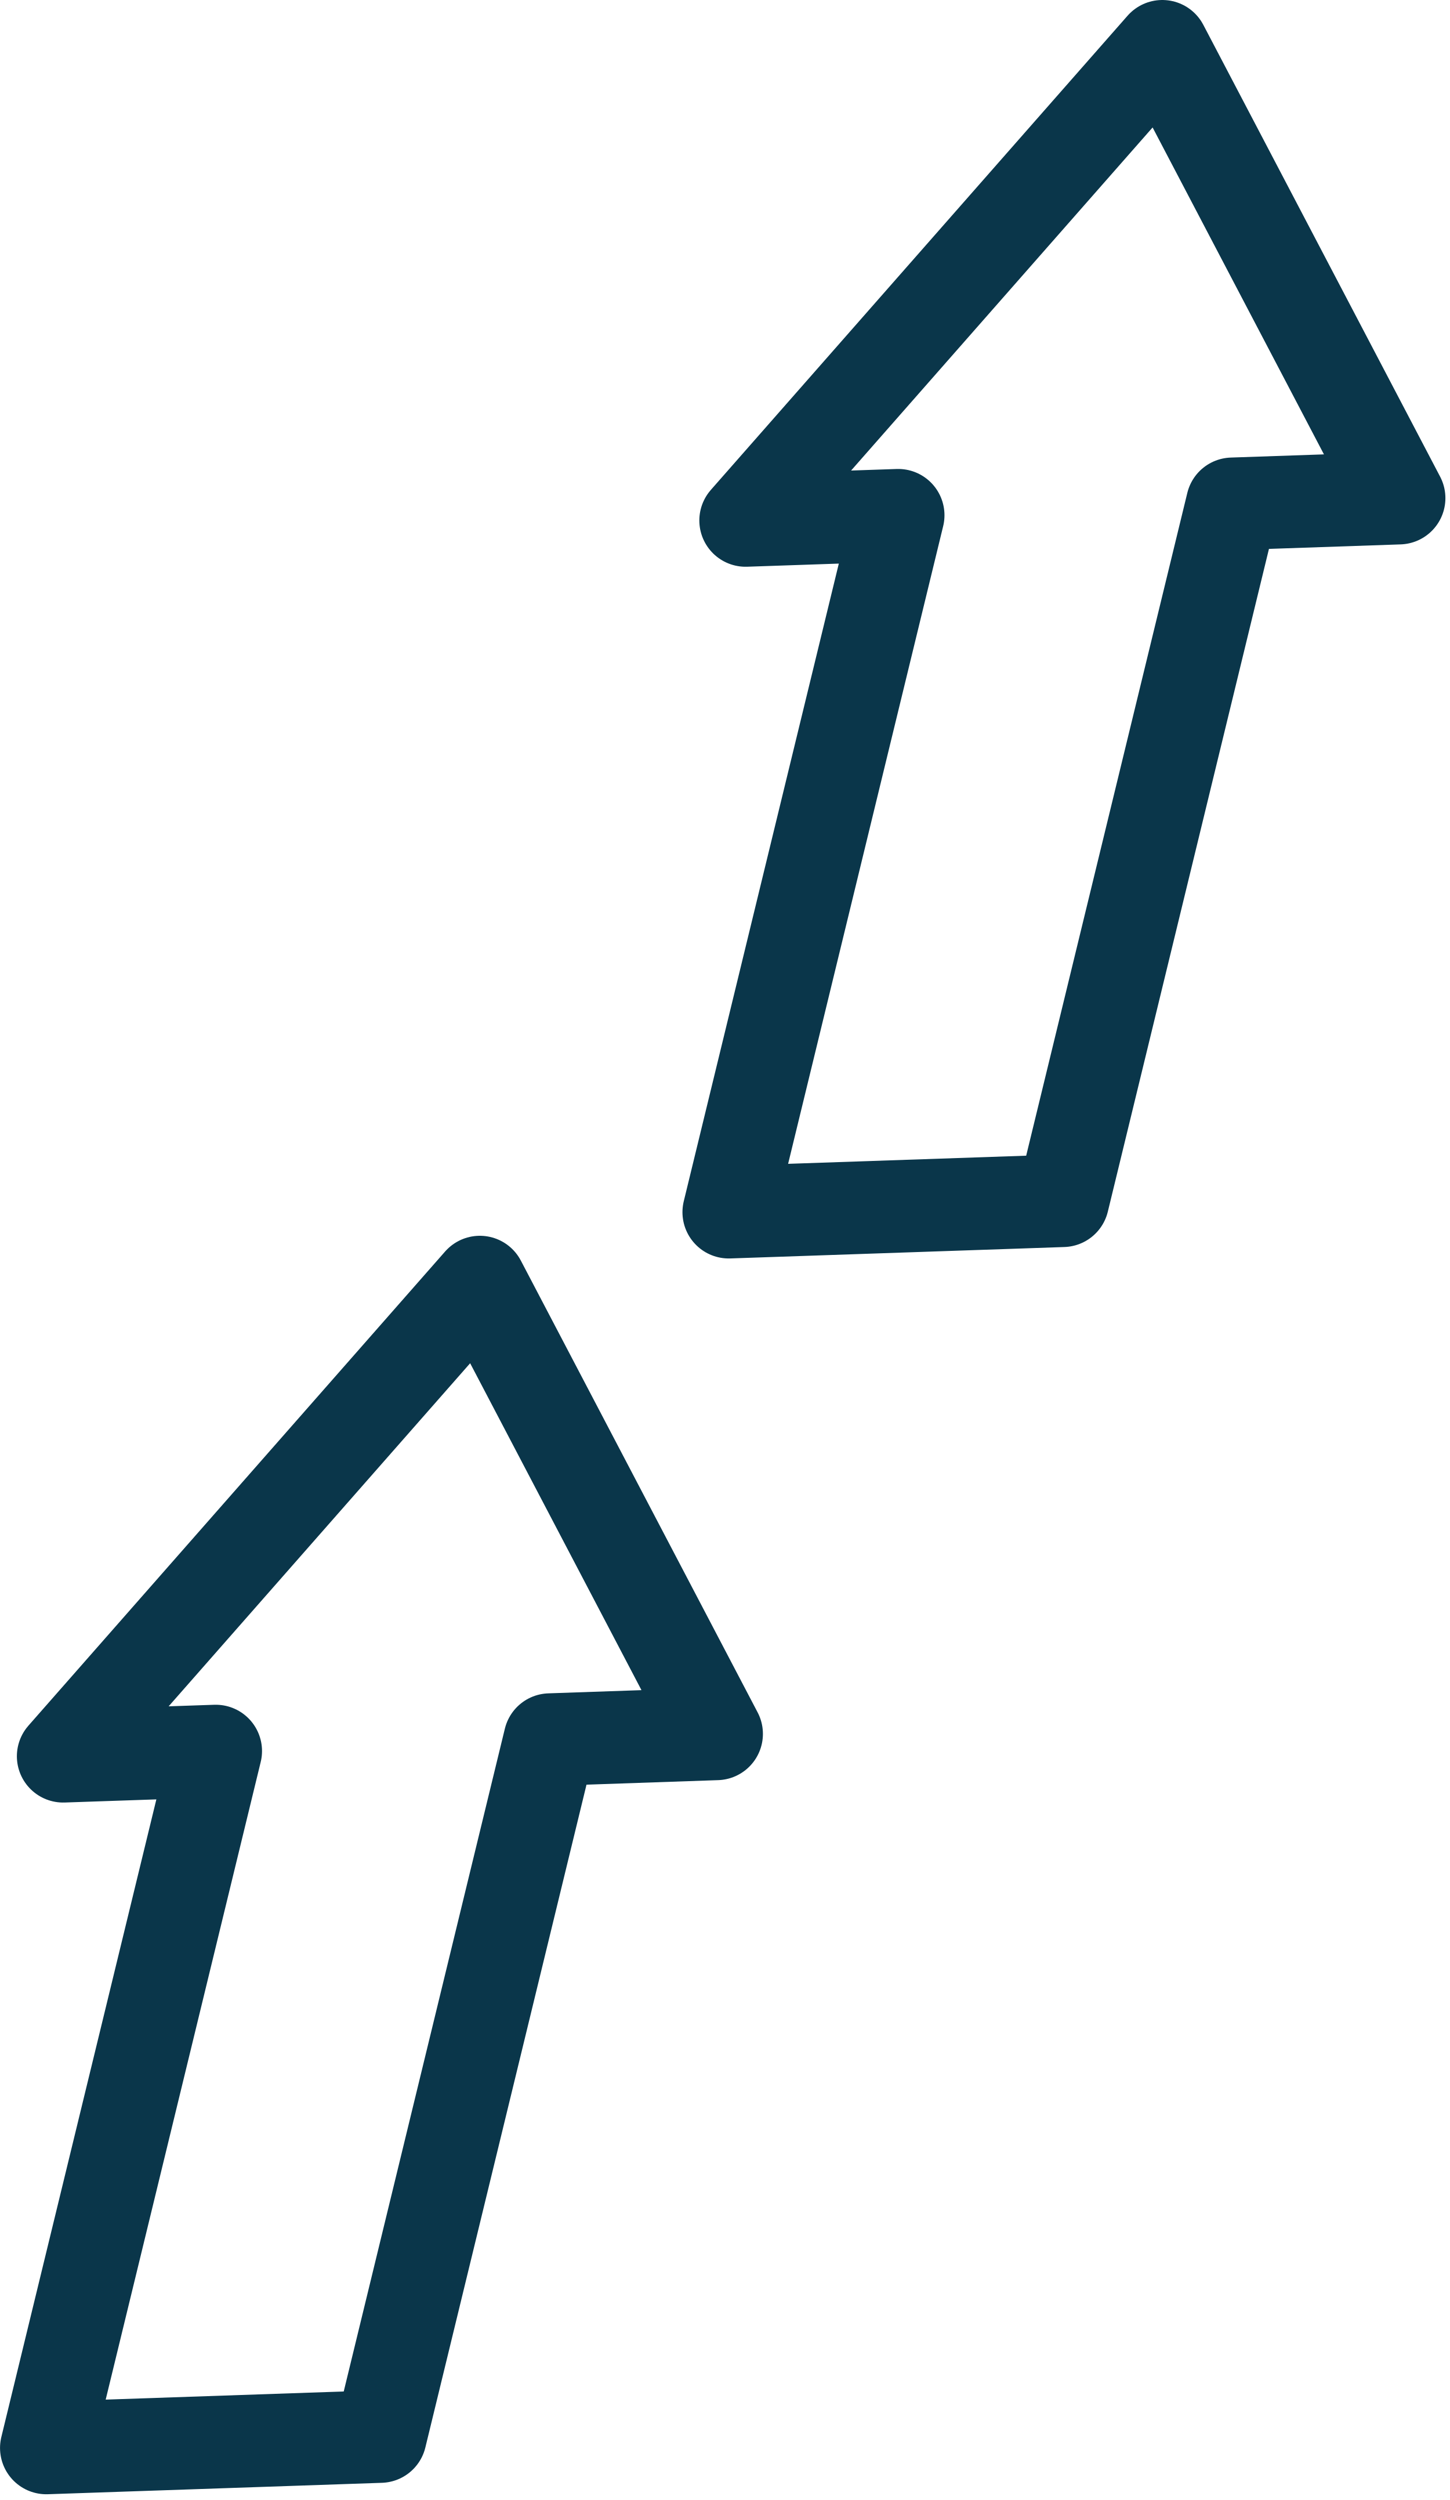 <svg height="81" width="47" xmlns="http://www.w3.org/2000/svg"><path d="M17.822 56.37L12.33 78.953l-10.829.37L6.993 56.74l-4.946.169 13.507-15.365 7.675 14.64zm22.121-40.044l-5.492 22.583-10.83.37 5.493-22.583-4.946.169L37.675 1.5l7.676 14.641z" stroke="#0a364a" stroke-width="3" fill="none" stroke-linecap="round" stroke-linejoin="round"/></svg>